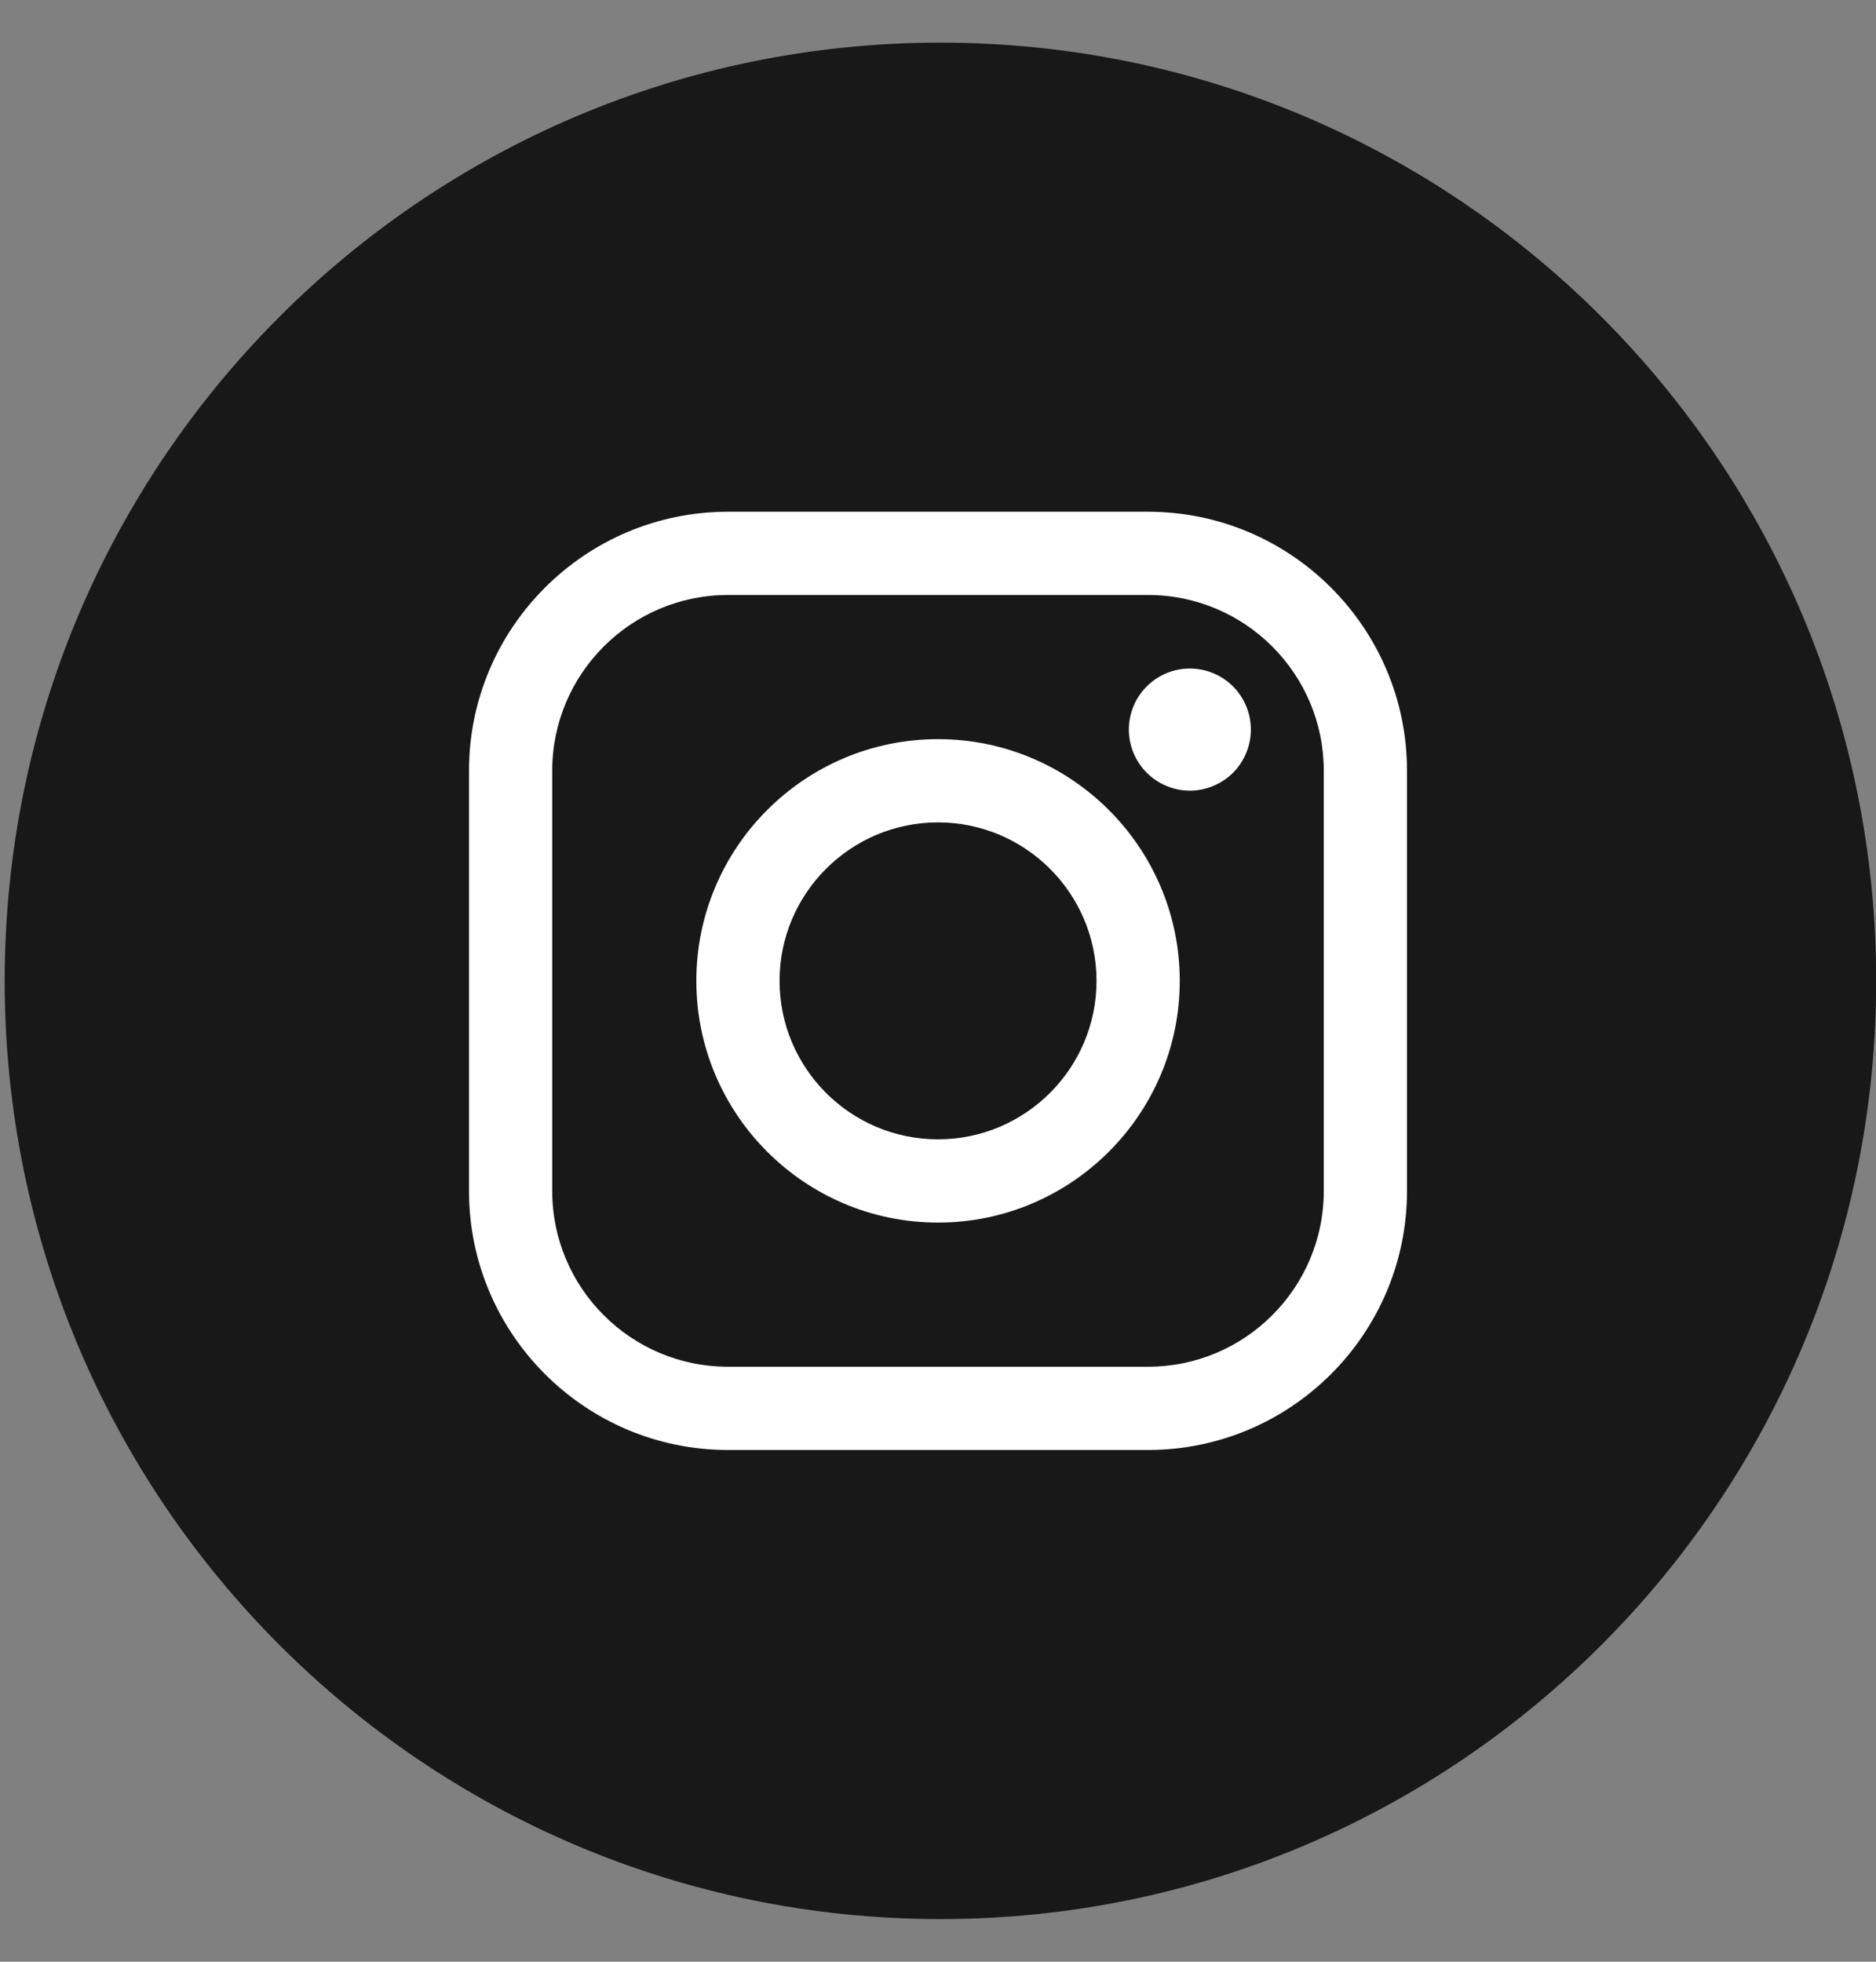 <?xml version="1.0" encoding="UTF-8"?>
<svg width="22px" height="23px" viewBox="0 0 22 23" version="1.1" xmlns="http://www.w3.org/2000/svg" xmlns:xlink="http://www.w3.org/1999/xlink">
    <rect x="0" y="0" width="22" height="23" fill="#808080" stroke="none"/>
    <!-- Generator: Sketch 60.1 (88133) - https://sketch.com -->
    <title>insta</title>
    <desc>Created with Sketch.</desc>
    <defs>
        <path d="M13.409,5.5 C15.083,5.5 16.445,6.862 16.445,8.536 L16.445,8.536 L16.445,13.464 C16.445,15.138 15.083,16.5 13.409,16.5 L13.409,16.5 L8.481,16.5 C6.807,16.5 5.445,15.138 5.445,13.464 L5.445,13.464 L5.445,8.536 C5.445,6.862 6.807,5.5 8.481,5.5 L8.481,5.5 Z M13.409,6.476 L8.481,6.476 C7.345,6.476 6.421,7.4 6.421,8.536 L6.421,8.536 L6.421,13.464 C6.421,14.6 7.345,15.524 8.481,15.524 L8.481,15.524 L13.409,15.524 C14.545,15.524 15.469,14.6 15.469,13.464 L15.469,13.464 L15.469,8.536 C15.469,7.4 14.545,6.476 13.409,6.476 L13.409,6.476 Z M10.945,8.166 C12.508,8.166 13.78,9.437 13.78,11 C13.78,12.563 12.508,13.834 10.945,13.834 C9.382,13.834 8.111,12.563 8.111,11 C8.111,9.437 9.382,8.166 10.945,8.166 Z M10.945,9.142 C9.92,9.142 9.087,9.975 9.087,11 C9.087,12.025 9.92,12.858 10.945,12.858 C11.97,12.858 12.804,12.025 12.804,11 C12.804,9.975 11.97,9.142 10.945,9.142 Z M13.898,7.338 C14.087,7.338 14.272,7.414 14.405,7.548 C14.538,7.68 14.614,7.865 14.614,8.054 C14.614,8.242 14.538,8.427 14.405,8.56 C14.271,8.693 14.087,8.77 13.898,8.77 C13.71,8.77 13.526,8.693 13.393,8.56 C13.259,8.427 13.183,8.242 13.183,8.054 C13.183,7.865 13.259,7.68 13.393,7.548 C13.526,7.414 13.71,7.338 13.898,7.338 Z" id="path-1"></path>
    </defs>
    <g id="Symbols" stroke="none" stroke-width="1" fill="none" fill-rule="evenodd">
        <g id="insta" transform="translate(0.055, 0.5)">
            <path d="M10.974,22 C17.034,22 21.947,17.075 21.947,11 C21.947,4.925 17.034,0 10.974,0 C4.913,0 3.83693077e-13,4.925 3.83693077e-13,11 C3.83693077e-13,17.075 4.913,22 10.974,22 Z" id="LinkedIn" fill="#181818"></path>
            <mask id="mask-2" fill="white">
                <use xlink:href="#path-1"></use>
            </mask>
            <use id="Combined-Shape-Copy" fill="#FFFFFF" fill-rule="nonzero" xlink:href="#path-1"></use>
        </g>
    </g>
</svg>